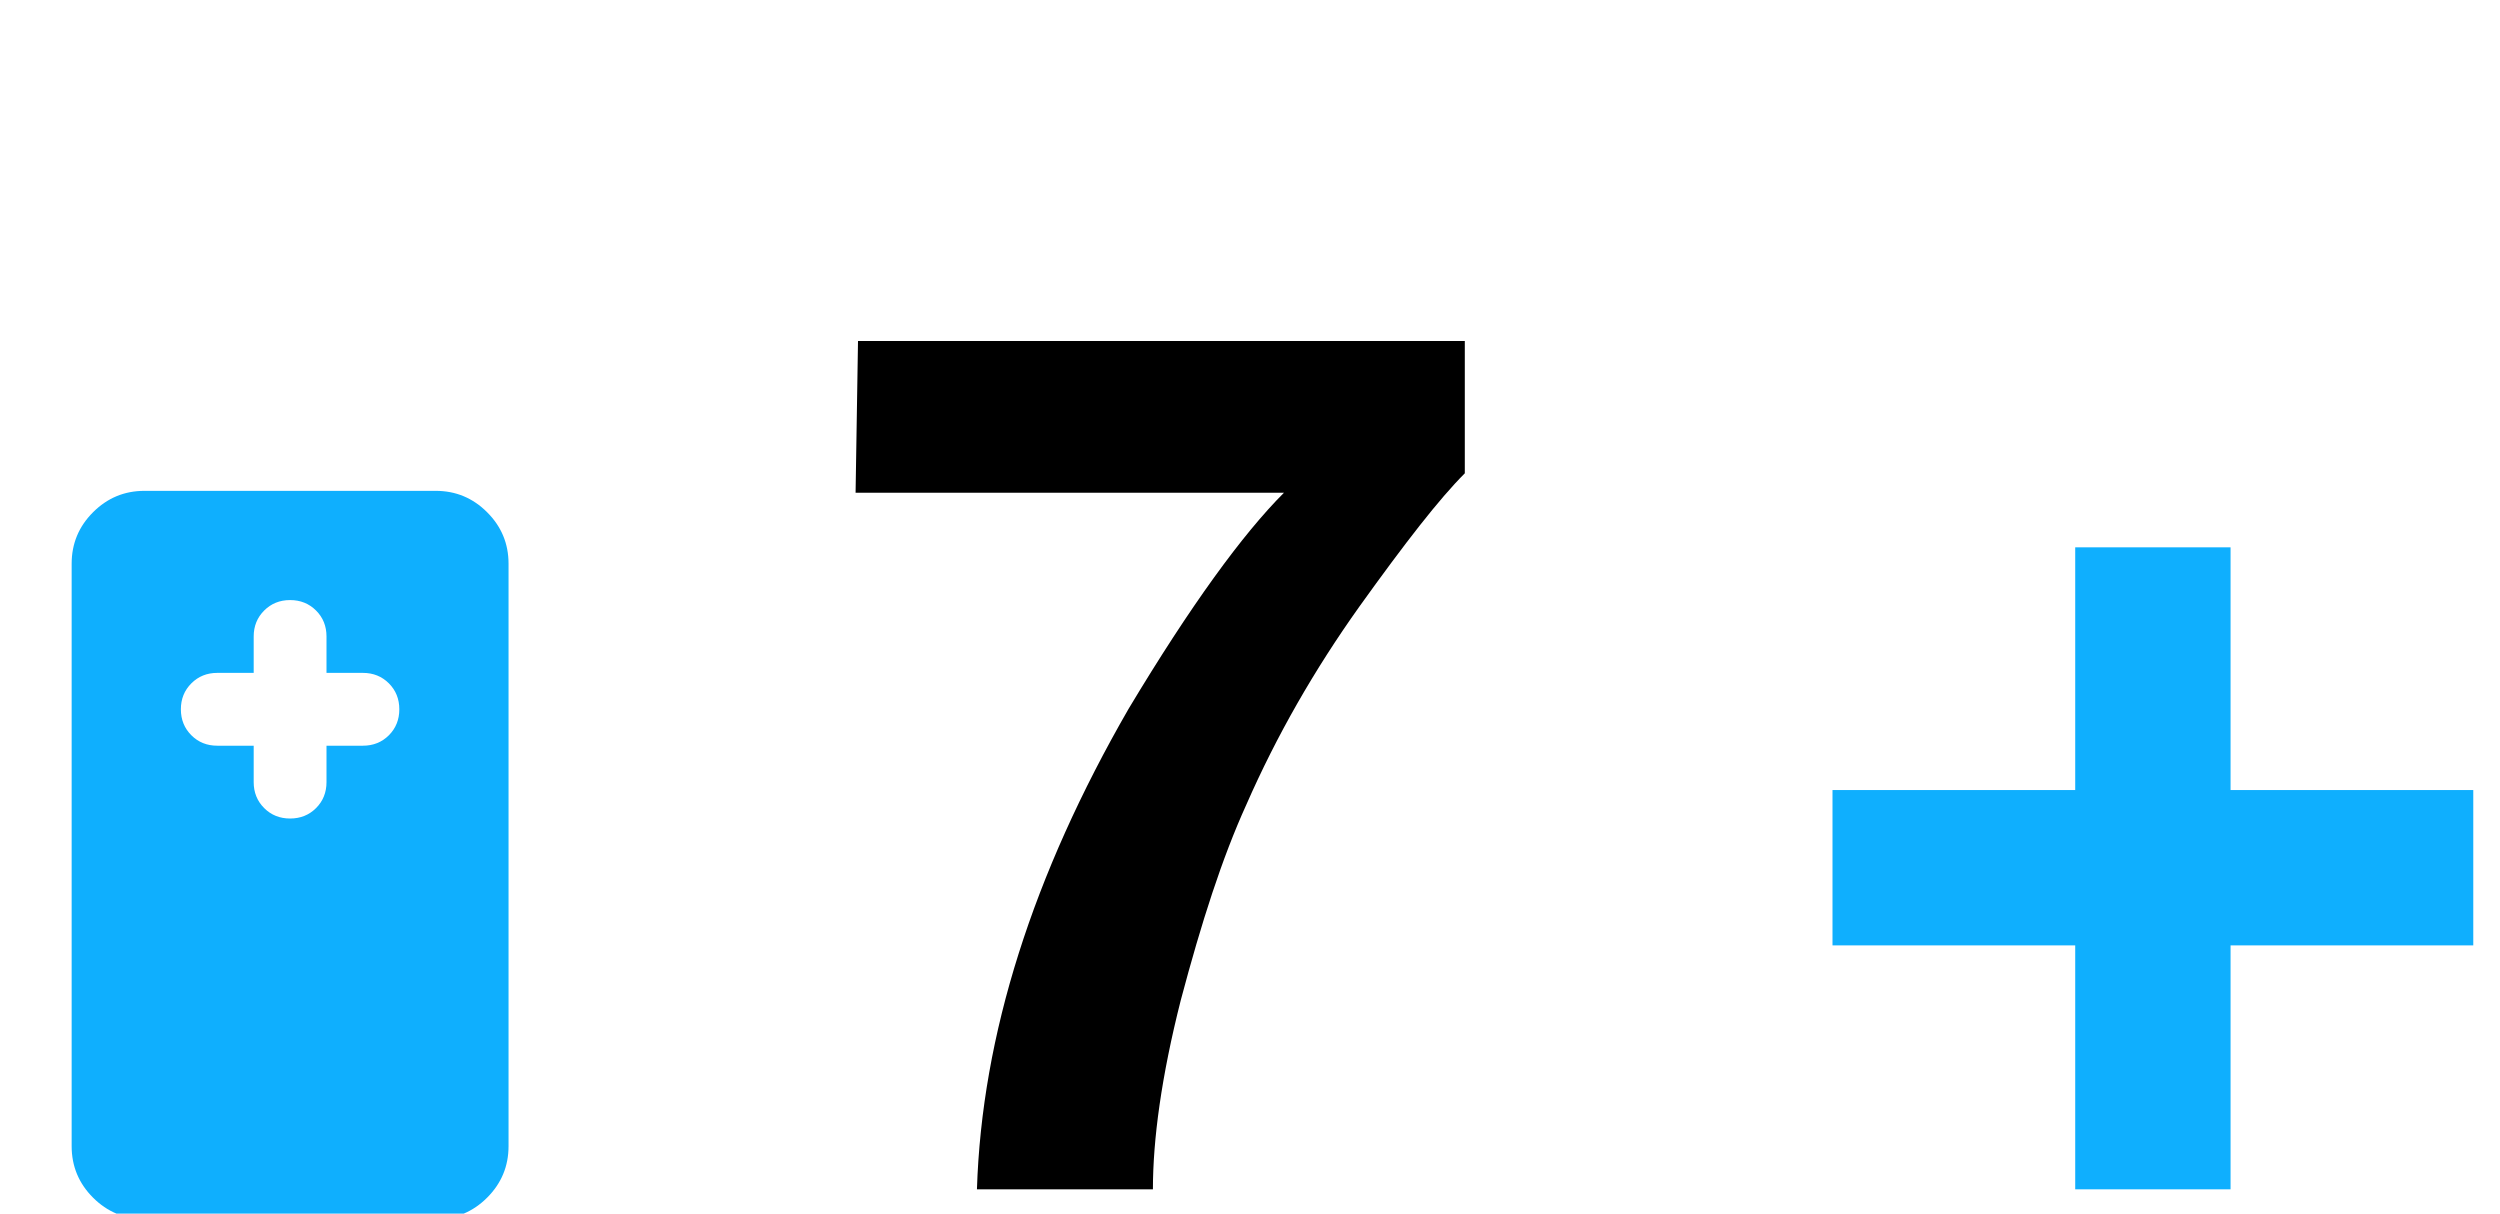 <?xml version="1.0" encoding="UTF-8"?> <svg xmlns="http://www.w3.org/2000/svg" width="103" height="50" viewBox="0 0 103 50" fill="none"> <g clip-path="url(#clip0_44_197)"> <path d="M2.952 23.223C2.952 22.398 3.246 21.692 3.833 21.105C4.421 20.517 5.127 20.223 5.952 20.223L17.952 20.223C18.777 20.223 19.483 20.517 20.07 21.105C20.658 21.692 20.952 22.398 20.952 23.223L20.952 47.223C20.952 48.048 20.658 48.755 20.07 49.343C19.483 49.93 18.777 50.223 17.952 50.223L5.952 50.223C5.127 50.223 4.421 49.93 3.833 49.343C3.246 48.755 2.952 48.048 2.952 47.223L2.952 23.223ZM7.452 29.223C7.452 29.648 7.596 30.005 7.884 30.293C8.171 30.58 8.527 30.723 8.952 30.723L10.452 30.723L10.452 32.223C10.452 32.648 10.596 33.005 10.884 33.293C11.171 33.58 11.527 33.723 11.952 33.723C12.377 33.723 12.734 33.58 13.022 33.293C13.309 33.005 13.452 32.648 13.452 32.223L13.452 30.723L14.952 30.723C15.377 30.723 15.734 30.58 16.022 30.293C16.309 30.005 16.452 29.648 16.452 29.223C16.452 28.798 16.309 28.442 16.022 28.154C15.734 27.867 15.377 27.723 14.952 27.723L13.452 27.723L13.452 26.223C13.452 25.798 13.309 25.442 13.022 25.154C12.734 24.867 12.377 24.723 11.952 24.723C11.527 24.723 11.171 24.867 10.884 25.154C10.596 25.442 10.452 25.798 10.452 26.223L10.452 27.723L8.952 27.723C8.527 27.723 8.171 27.867 7.884 28.154C7.596 28.442 7.452 28.798 7.452 29.223ZM7.452 38.973C7.452 39.598 7.671 40.129 8.109 40.566C8.546 41.004 9.077 41.223 9.702 41.223C10.327 41.223 10.858 41.004 11.295 40.566C11.733 40.129 11.952 39.598 11.952 38.973C11.952 38.348 11.733 37.817 11.295 37.38C10.858 36.942 10.327 36.723 9.702 36.723C9.077 36.723 8.546 36.942 8.109 37.38C7.671 37.817 7.452 38.348 7.452 38.973ZM11.952 43.473C11.952 44.098 12.171 44.629 12.609 45.066C13.046 45.504 13.577 45.723 14.202 45.723C14.827 45.723 15.358 45.504 15.795 45.066C16.233 44.629 16.452 44.098 16.452 43.473C16.452 42.848 16.233 42.317 15.795 41.88C15.358 41.442 14.827 41.223 14.202 41.223C13.577 41.223 13.046 41.442 12.609 41.88C12.171 42.317 11.952 42.848 11.952 43.473Z" fill="#0FAFFE"></path> <rect x="6" y="36" width="11" height="11" fill="#0FAFFE"></rect> <path d="M60.35 19.5C59.3 20.55 57.9 22.35 56 25C54.15 27.6 52.6 30.3 51.35 33.15C50.35 35.35 49.5 38 48.65 41.2C47.85 44.35 47.5 46.95 47.5 49H40.25C40.45 42.65 42.55 36.05 46.5 29.2C49.05 24.95 51.2 22 52.9 20.3H35.25L35.35 14.05H60.35V19.5Z" fill="black"></path> <path d="M85.499 32.55V22.55H91.899V32.55H101.899V38.95H91.899V49H85.499V38.95H75.499V32.55H85.499Z" fill="#0FAFFE"></path> </g> <defs> <clipPath id="clip0_44_197"> <rect width="103" height="50" fill="white"></rect> </clipPath> </defs> </svg> 